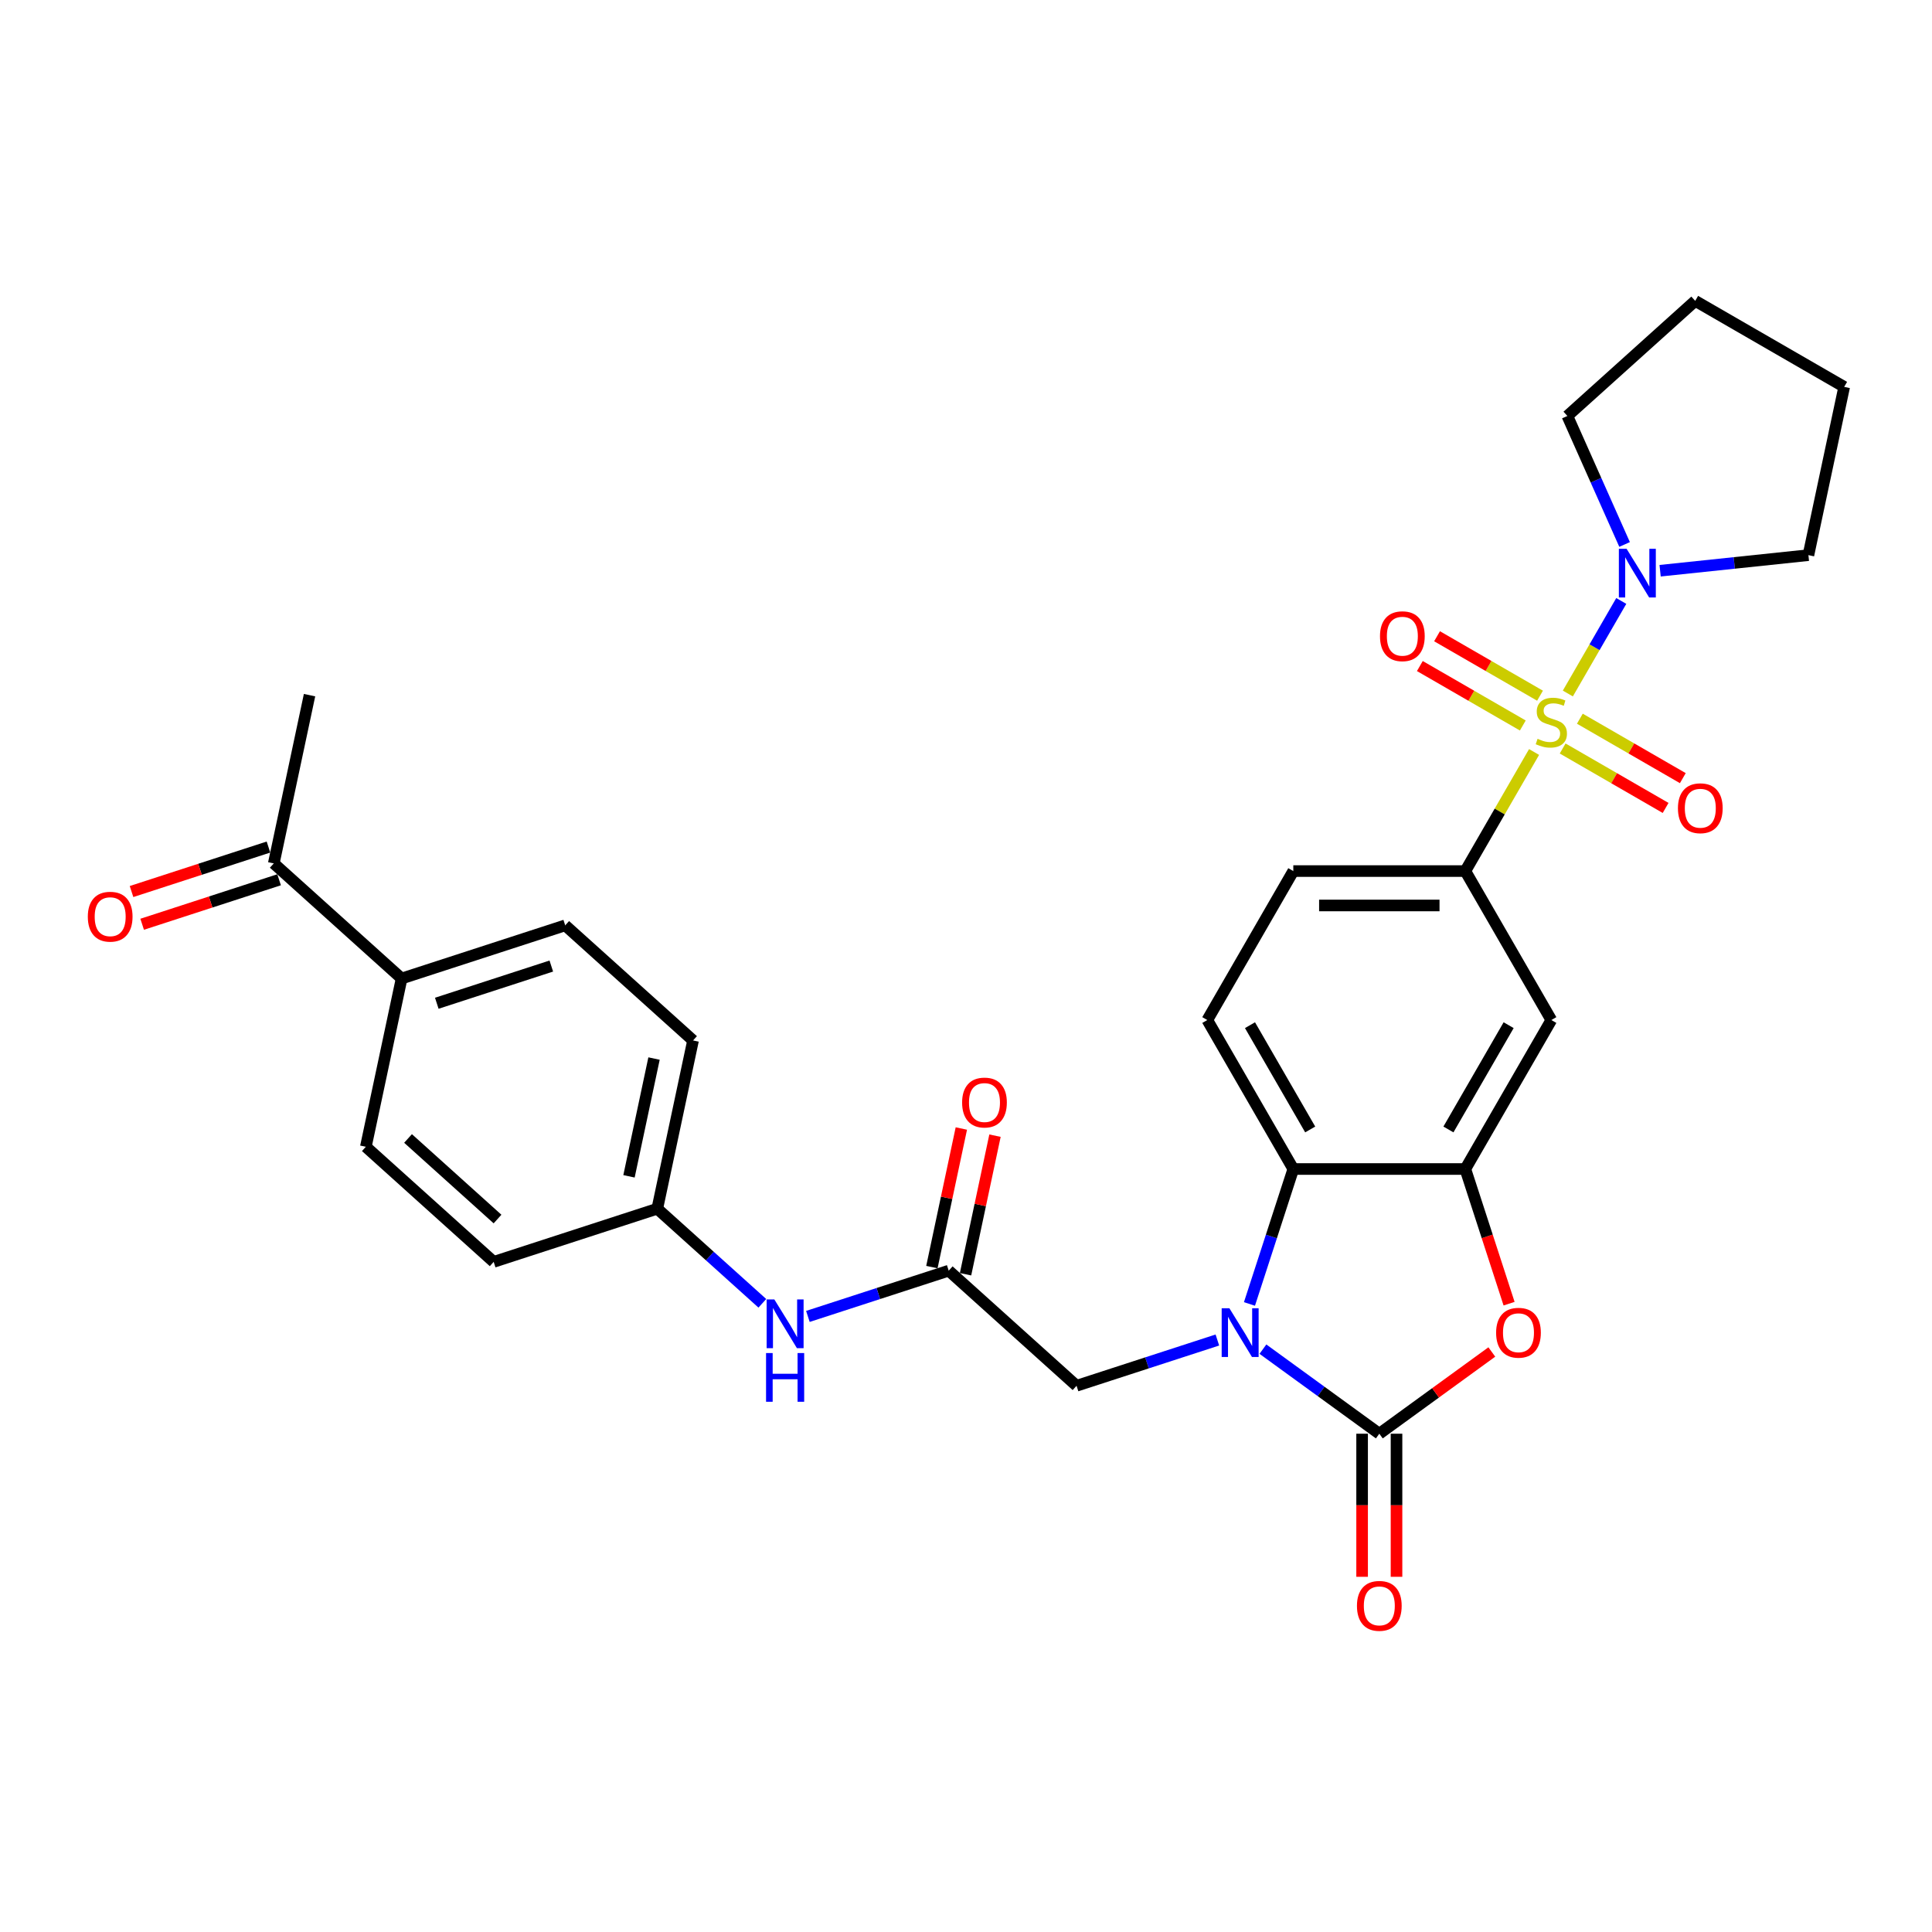 <?xml version='1.0' encoding='iso-8859-1'?>
<svg version='1.1' baseProfile='full'
              xmlns='http://www.w3.org/2000/svg'
                      xmlns:rdkit='http://www.rdkit.org/xml'
                      xmlns:xlink='http://www.w3.org/1999/xlink'
                  xml:space='preserve'
width='1000px' height='1000px' viewBox='0 0 1000 1000'>
<!-- END OF HEADER -->
<rect style='opacity:1.0;fill:#FFFFFF;stroke:none' width='1000' height='1000' x='0' y='0'> </rect>
<path class='bond-5' d='M 794.033,389.229 L 776.241,420.046' style='fill:none;fill-rule:evenodd;stroke:#CCCC00;stroke-width:6px;stroke-linecap:butt;stroke-linejoin:miter;stroke-opacity:1' />
<path class='bond-5' d='M 776.241,420.046 L 758.449,450.862' style='fill:none;fill-rule:evenodd;stroke:#000000;stroke-width:6px;stroke-linecap:butt;stroke-linejoin:miter;stroke-opacity:1' />
<path class='bond-6' d='M 811.511,358.957 L 825.339,335.005' style='fill:none;fill-rule:evenodd;stroke:#CCCC00;stroke-width:6px;stroke-linecap:butt;stroke-linejoin:miter;stroke-opacity:1' />
<path class='bond-6' d='M 825.339,335.005 L 839.168,311.053' style='fill:none;fill-rule:evenodd;stroke:#0000FF;stroke-width:6px;stroke-linecap:butt;stroke-linejoin:miter;stroke-opacity:1' />
<path class='bond-10' d='M 808.826,387.418 L 835.473,402.803' style='fill:none;fill-rule:evenodd;stroke:#CCCC00;stroke-width:6px;stroke-linecap:butt;stroke-linejoin:miter;stroke-opacity:1' />
<path class='bond-10' d='M 835.473,402.803 L 862.12,418.188' style='fill:none;fill-rule:evenodd;stroke:#FF0000;stroke-width:6px;stroke-linecap:butt;stroke-linejoin:miter;stroke-opacity:1' />
<path class='bond-10' d='M 817.729,371.997 L 844.376,387.381' style='fill:none;fill-rule:evenodd;stroke:#CCCC00;stroke-width:6px;stroke-linecap:butt;stroke-linejoin:miter;stroke-opacity:1' />
<path class='bond-10' d='M 844.376,387.381 L 871.024,402.766' style='fill:none;fill-rule:evenodd;stroke:#FF0000;stroke-width:6px;stroke-linecap:butt;stroke-linejoin:miter;stroke-opacity:1' />
<path class='bond-11' d='M 797.109,360.091 L 770.461,344.707' style='fill:none;fill-rule:evenodd;stroke:#CCCC00;stroke-width:6px;stroke-linecap:butt;stroke-linejoin:miter;stroke-opacity:1' />
<path class='bond-11' d='M 770.461,344.707 L 743.814,329.322' style='fill:none;fill-rule:evenodd;stroke:#FF0000;stroke-width:6px;stroke-linecap:butt;stroke-linejoin:miter;stroke-opacity:1' />
<path class='bond-11' d='M 788.205,375.513 L 761.558,360.128' style='fill:none;fill-rule:evenodd;stroke:#CCCC00;stroke-width:6px;stroke-linecap:butt;stroke-linejoin:miter;stroke-opacity:1' />
<path class='bond-11' d='M 761.558,360.128 L 734.911,344.743' style='fill:none;fill-rule:evenodd;stroke:#FF0000;stroke-width:6px;stroke-linecap:butt;stroke-linejoin:miter;stroke-opacity:1' />
<path class='bond-0' d='M 646.719,674.923 L 658.066,640' style='fill:none;fill-rule:evenodd;stroke:#0000FF;stroke-width:6px;stroke-linecap:butt;stroke-linejoin:miter;stroke-opacity:1' />
<path class='bond-0' d='M 658.066,640 L 669.413,605.078' style='fill:none;fill-rule:evenodd;stroke:#000000;stroke-width:6px;stroke-linecap:butt;stroke-linejoin:miter;stroke-opacity:1' />
<path class='bond-9' d='M 630.111,693.587 L 593.666,705.428' style='fill:none;fill-rule:evenodd;stroke:#0000FF;stroke-width:6px;stroke-linecap:butt;stroke-linejoin:miter;stroke-opacity:1' />
<path class='bond-9' d='M 593.666,705.428 L 557.22,717.27' style='fill:none;fill-rule:evenodd;stroke:#000000;stroke-width:6px;stroke-linecap:butt;stroke-linejoin:miter;stroke-opacity:1' />
<path class='bond-32' d='M 653.687,698.321 L 683.809,720.206' style='fill:none;fill-rule:evenodd;stroke:#0000FF;stroke-width:6px;stroke-linecap:butt;stroke-linejoin:miter;stroke-opacity:1' />
<path class='bond-32' d='M 683.809,720.206 L 713.931,742.09' style='fill:none;fill-rule:evenodd;stroke:#000000;stroke-width:6px;stroke-linecap:butt;stroke-linejoin:miter;stroke-opacity:1' />
<path class='bond-1' d='M 713.931,742.09 L 743.046,720.937' style='fill:none;fill-rule:evenodd;stroke:#000000;stroke-width:6px;stroke-linecap:butt;stroke-linejoin:miter;stroke-opacity:1' />
<path class='bond-1' d='M 743.046,720.937 L 772.162,699.783' style='fill:none;fill-rule:evenodd;stroke:#FF0000;stroke-width:6px;stroke-linecap:butt;stroke-linejoin:miter;stroke-opacity:1' />
<path class='bond-13' d='M 705.027,742.09 L 705.027,779.121' style='fill:none;fill-rule:evenodd;stroke:#000000;stroke-width:6px;stroke-linecap:butt;stroke-linejoin:miter;stroke-opacity:1' />
<path class='bond-13' d='M 705.027,779.121 L 705.027,816.151' style='fill:none;fill-rule:evenodd;stroke:#FF0000;stroke-width:6px;stroke-linecap:butt;stroke-linejoin:miter;stroke-opacity:1' />
<path class='bond-13' d='M 722.834,742.09 L 722.834,779.121' style='fill:none;fill-rule:evenodd;stroke:#000000;stroke-width:6px;stroke-linecap:butt;stroke-linejoin:miter;stroke-opacity:1' />
<path class='bond-13' d='M 722.834,779.121 L 722.834,816.151' style='fill:none;fill-rule:evenodd;stroke:#FF0000;stroke-width:6px;stroke-linecap:butt;stroke-linejoin:miter;stroke-opacity:1' />
<path class='bond-2' d='M 781.097,674.78 L 769.773,639.929' style='fill:none;fill-rule:evenodd;stroke:#FF0000;stroke-width:6px;stroke-linecap:butt;stroke-linejoin:miter;stroke-opacity:1' />
<path class='bond-2' d='M 769.773,639.929 L 758.449,605.078' style='fill:none;fill-rule:evenodd;stroke:#000000;stroke-width:6px;stroke-linecap:butt;stroke-linejoin:miter;stroke-opacity:1' />
<path class='bond-3' d='M 758.449,605.078 L 802.967,527.97' style='fill:none;fill-rule:evenodd;stroke:#000000;stroke-width:6px;stroke-linecap:butt;stroke-linejoin:miter;stroke-opacity:1' />
<path class='bond-3' d='M 749.705,584.608 L 780.868,530.633' style='fill:none;fill-rule:evenodd;stroke:#000000;stroke-width:6px;stroke-linecap:butt;stroke-linejoin:miter;stroke-opacity:1' />
<path class='bond-31' d='M 758.449,605.078 L 669.413,605.078' style='fill:none;fill-rule:evenodd;stroke:#000000;stroke-width:6px;stroke-linecap:butt;stroke-linejoin:miter;stroke-opacity:1' />
<path class='bond-4' d='M 669.413,605.078 L 624.895,527.97' style='fill:none;fill-rule:evenodd;stroke:#000000;stroke-width:6px;stroke-linecap:butt;stroke-linejoin:miter;stroke-opacity:1' />
<path class='bond-4' d='M 678.157,584.608 L 646.994,530.633' style='fill:none;fill-rule:evenodd;stroke:#000000;stroke-width:6px;stroke-linecap:butt;stroke-linejoin:miter;stroke-opacity:1' />
<path class='bond-7' d='M 758.449,450.862 L 802.967,527.97' style='fill:none;fill-rule:evenodd;stroke:#000000;stroke-width:6px;stroke-linecap:butt;stroke-linejoin:miter;stroke-opacity:1' />
<path class='bond-15' d='M 758.449,450.862 L 669.413,450.862' style='fill:none;fill-rule:evenodd;stroke:#000000;stroke-width:6px;stroke-linecap:butt;stroke-linejoin:miter;stroke-opacity:1' />
<path class='bond-15' d='M 745.094,468.67 L 682.768,468.67' style='fill:none;fill-rule:evenodd;stroke:#000000;stroke-width:6px;stroke-linecap:butt;stroke-linejoin:miter;stroke-opacity:1' />
<path class='bond-25' d='M 840.881,281.814 L 826.076,248.561' style='fill:none;fill-rule:evenodd;stroke:#0000FF;stroke-width:6px;stroke-linecap:butt;stroke-linejoin:miter;stroke-opacity:1' />
<path class='bond-25' d='M 826.076,248.561 L 811.271,215.308' style='fill:none;fill-rule:evenodd;stroke:#000000;stroke-width:6px;stroke-linecap:butt;stroke-linejoin:miter;stroke-opacity:1' />
<path class='bond-26' d='M 859.274,295.408 L 897.654,291.374' style='fill:none;fill-rule:evenodd;stroke:#0000FF;stroke-width:6px;stroke-linecap:butt;stroke-linejoin:miter;stroke-opacity:1' />
<path class='bond-26' d='M 897.654,291.374 L 936.034,287.34' style='fill:none;fill-rule:evenodd;stroke:#000000;stroke-width:6px;stroke-linecap:butt;stroke-linejoin:miter;stroke-opacity:1' />
<path class='bond-8' d='M 491.054,657.693 L 557.22,717.27' style='fill:none;fill-rule:evenodd;stroke:#000000;stroke-width:6px;stroke-linecap:butt;stroke-linejoin:miter;stroke-opacity:1' />
<path class='bond-14' d='M 491.054,657.693 L 454.609,669.535' style='fill:none;fill-rule:evenodd;stroke:#000000;stroke-width:6px;stroke-linecap:butt;stroke-linejoin:miter;stroke-opacity:1' />
<path class='bond-14' d='M 454.609,669.535 L 418.164,681.377' style='fill:none;fill-rule:evenodd;stroke:#0000FF;stroke-width:6px;stroke-linecap:butt;stroke-linejoin:miter;stroke-opacity:1' />
<path class='bond-18' d='M 499.763,659.544 L 507.385,623.683' style='fill:none;fill-rule:evenodd;stroke:#000000;stroke-width:6px;stroke-linecap:butt;stroke-linejoin:miter;stroke-opacity:1' />
<path class='bond-18' d='M 507.385,623.683 L 515.008,587.821' style='fill:none;fill-rule:evenodd;stroke:#FF0000;stroke-width:6px;stroke-linecap:butt;stroke-linejoin:miter;stroke-opacity:1' />
<path class='bond-18' d='M 482.345,655.842 L 489.967,619.98' style='fill:none;fill-rule:evenodd;stroke:#000000;stroke-width:6px;stroke-linecap:butt;stroke-linejoin:miter;stroke-opacity:1' />
<path class='bond-18' d='M 489.967,619.98 L 497.59,584.119' style='fill:none;fill-rule:evenodd;stroke:#FF0000;stroke-width:6px;stroke-linecap:butt;stroke-linejoin:miter;stroke-opacity:1' />
<path class='bond-12' d='M 624.895,527.97 L 669.413,450.862' style='fill:none;fill-rule:evenodd;stroke:#000000;stroke-width:6px;stroke-linecap:butt;stroke-linejoin:miter;stroke-opacity:1' />
<path class='bond-22' d='M 394.587,674.592 L 367.398,650.111' style='fill:none;fill-rule:evenodd;stroke:#0000FF;stroke-width:6px;stroke-linecap:butt;stroke-linejoin:miter;stroke-opacity:1' />
<path class='bond-22' d='M 367.398,650.111 L 340.208,625.63' style='fill:none;fill-rule:evenodd;stroke:#000000;stroke-width:6px;stroke-linecap:butt;stroke-linejoin:miter;stroke-opacity:1' />
<path class='bond-16' d='M 141.708,446.899 L 207.875,506.476' style='fill:none;fill-rule:evenodd;stroke:#000000;stroke-width:6px;stroke-linecap:butt;stroke-linejoin:miter;stroke-opacity:1' />
<path class='bond-19' d='M 138.956,438.431 L 103.517,449.946' style='fill:none;fill-rule:evenodd;stroke:#000000;stroke-width:6px;stroke-linecap:butt;stroke-linejoin:miter;stroke-opacity:1' />
<path class='bond-19' d='M 103.517,449.946 L 68.079,461.461' style='fill:none;fill-rule:evenodd;stroke:#FF0000;stroke-width:6px;stroke-linecap:butt;stroke-linejoin:miter;stroke-opacity:1' />
<path class='bond-19' d='M 144.459,455.367 L 109.02,466.882' style='fill:none;fill-rule:evenodd;stroke:#000000;stroke-width:6px;stroke-linecap:butt;stroke-linejoin:miter;stroke-opacity:1' />
<path class='bond-19' d='M 109.02,466.882 L 73.581,478.397' style='fill:none;fill-rule:evenodd;stroke:#FF0000;stroke-width:6px;stroke-linecap:butt;stroke-linejoin:miter;stroke-opacity:1' />
<path class='bond-27' d='M 141.708,446.899 L 160.219,359.809' style='fill:none;fill-rule:evenodd;stroke:#000000;stroke-width:6px;stroke-linecap:butt;stroke-linejoin:miter;stroke-opacity:1' />
<path class='bond-17' d='M 207.875,506.476 L 292.553,478.962' style='fill:none;fill-rule:evenodd;stroke:#000000;stroke-width:6px;stroke-linecap:butt;stroke-linejoin:miter;stroke-opacity:1' />
<path class='bond-17' d='M 226.079,519.285 L 285.354,500.025' style='fill:none;fill-rule:evenodd;stroke:#000000;stroke-width:6px;stroke-linecap:butt;stroke-linejoin:miter;stroke-opacity:1' />
<path class='bond-33' d='M 207.875,506.476 L 189.363,593.567' style='fill:none;fill-rule:evenodd;stroke:#000000;stroke-width:6px;stroke-linecap:butt;stroke-linejoin:miter;stroke-opacity:1' />
<path class='bond-20' d='M 292.553,478.962 L 358.72,538.539' style='fill:none;fill-rule:evenodd;stroke:#000000;stroke-width:6px;stroke-linecap:butt;stroke-linejoin:miter;stroke-opacity:1' />
<path class='bond-21' d='M 189.363,593.567 L 255.53,653.144' style='fill:none;fill-rule:evenodd;stroke:#000000;stroke-width:6px;stroke-linecap:butt;stroke-linejoin:miter;stroke-opacity:1' />
<path class='bond-21' d='M 211.203,589.27 L 257.52,630.974' style='fill:none;fill-rule:evenodd;stroke:#000000;stroke-width:6px;stroke-linecap:butt;stroke-linejoin:miter;stroke-opacity:1' />
<path class='bond-23' d='M 340.208,625.63 L 255.53,653.144' style='fill:none;fill-rule:evenodd;stroke:#000000;stroke-width:6px;stroke-linecap:butt;stroke-linejoin:miter;stroke-opacity:1' />
<path class='bond-24' d='M 340.208,625.63 L 358.72,538.539' style='fill:none;fill-rule:evenodd;stroke:#000000;stroke-width:6px;stroke-linecap:butt;stroke-linejoin:miter;stroke-opacity:1' />
<path class='bond-24' d='M 325.567,608.864 L 338.525,547.901' style='fill:none;fill-rule:evenodd;stroke:#000000;stroke-width:6px;stroke-linecap:butt;stroke-linejoin:miter;stroke-opacity:1' />
<path class='bond-29' d='M 811.271,215.308 L 877.438,155.732' style='fill:none;fill-rule:evenodd;stroke:#000000;stroke-width:6px;stroke-linecap:butt;stroke-linejoin:miter;stroke-opacity:1' />
<path class='bond-28' d='M 936.034,287.34 L 954.545,200.25' style='fill:none;fill-rule:evenodd;stroke:#000000;stroke-width:6px;stroke-linecap:butt;stroke-linejoin:miter;stroke-opacity:1' />
<path class='bond-30' d='M 954.545,200.25 L 877.438,155.732' style='fill:none;fill-rule:evenodd;stroke:#000000;stroke-width:6px;stroke-linecap:butt;stroke-linejoin:miter;stroke-opacity:1' />
<path  class='atom-0' d='M 795.844 382.409
Q 796.129 382.516, 797.304 383.015
Q 798.48 383.513, 799.762 383.834
Q 801.08 384.119, 802.362 384.119
Q 804.748 384.119, 806.137 382.979
Q 807.526 381.804, 807.526 379.774
Q 807.526 378.385, 806.813 377.53
Q 806.137 376.675, 805.068 376.212
Q 804 375.749, 802.219 375.215
Q 799.976 374.538, 798.622 373.897
Q 797.304 373.256, 796.343 371.903
Q 795.417 370.549, 795.417 368.27
Q 795.417 365.1, 797.554 363.142
Q 799.726 361.183, 804 361.183
Q 806.92 361.183, 810.232 362.572
L 809.413 365.314
Q 806.386 364.068, 804.107 364.068
Q 801.649 364.068, 800.296 365.1
Q 798.943 366.098, 798.978 367.843
Q 798.978 369.196, 799.655 370.015
Q 800.367 370.834, 801.364 371.297
Q 802.397 371.76, 804.107 372.295
Q 806.386 373.007, 807.739 373.719
Q 809.093 374.431, 810.054 375.892
Q 811.052 377.316, 811.052 379.774
Q 811.052 383.264, 808.701 385.151
Q 806.386 387.003, 802.504 387.003
Q 800.26 387.003, 798.551 386.505
Q 796.877 386.042, 794.883 385.223
L 795.844 382.409
' fill='#CCCC00'/>
<path  class='atom-1' d='M 636.325 677.149
L 644.588 690.504
Q 645.407 691.822, 646.725 694.208
Q 648.043 696.594, 648.114 696.737
L 648.114 677.149
L 651.462 677.149
L 651.462 702.364
L 648.007 702.364
L 639.139 687.762
Q 638.106 686.052, 637.002 684.094
Q 635.934 682.135, 635.613 681.529
L 635.613 702.364
L 632.337 702.364
L 632.337 677.149
L 636.325 677.149
' fill='#0000FF'/>
<path  class='atom-3' d='M 774.388 689.827
Q 774.388 683.773, 777.38 680.39
Q 780.371 677.006, 785.963 677.006
Q 791.554 677.006, 794.546 680.39
Q 797.537 683.773, 797.537 689.827
Q 797.537 695.953, 794.51 699.443
Q 791.483 702.898, 785.963 702.898
Q 780.407 702.898, 777.38 699.443
Q 774.388 695.989, 774.388 689.827
M 785.963 700.049
Q 789.809 700.049, 791.875 697.485
Q 793.976 694.885, 793.976 689.827
Q 793.976 684.877, 791.875 682.384
Q 789.809 679.855, 785.963 679.855
Q 782.116 679.855, 780.015 682.348
Q 777.949 684.841, 777.949 689.827
Q 777.949 694.92, 780.015 697.485
Q 782.116 700.049, 785.963 700.049
' fill='#FF0000'/>
<path  class='atom-7' d='M 841.912 284.04
L 850.174 297.395
Q 850.993 298.713, 852.311 301.099
Q 853.629 303.485, 853.7 303.628
L 853.7 284.04
L 857.048 284.04
L 857.048 309.255
L 853.593 309.255
L 844.725 294.653
Q 843.692 292.943, 842.588 290.984
Q 841.52 289.026, 841.199 288.42
L 841.199 309.255
L 837.923 309.255
L 837.923 284.04
L 841.912 284.04
' fill='#0000FF'/>
<path  class='atom-11' d='M 868.5 418.344
Q 868.5 412.29, 871.492 408.906
Q 874.483 405.523, 880.075 405.523
Q 885.666 405.523, 888.658 408.906
Q 891.65 412.29, 891.65 418.344
Q 891.65 424.47, 888.622 427.96
Q 885.595 431.415, 880.075 431.415
Q 874.519 431.415, 871.492 427.96
Q 868.5 424.505, 868.5 418.344
M 880.075 428.565
Q 883.921 428.565, 885.987 426.001
Q 888.088 423.401, 888.088 418.344
Q 888.088 413.394, 885.987 410.901
Q 883.921 408.372, 880.075 408.372
Q 876.228 408.372, 874.127 410.865
Q 872.062 413.358, 872.062 418.344
Q 872.062 423.437, 874.127 426.001
Q 876.228 428.565, 880.075 428.565
' fill='#FF0000'/>
<path  class='atom-12' d='M 714.285 329.308
Q 714.285 323.253, 717.276 319.87
Q 720.268 316.487, 725.859 316.487
Q 731.451 316.487, 734.443 319.87
Q 737.434 323.253, 737.434 329.308
Q 737.434 335.434, 734.407 338.924
Q 731.38 342.378, 725.859 342.378
Q 720.304 342.378, 717.276 338.924
Q 714.285 335.469, 714.285 329.308
M 725.859 339.529
Q 729.706 339.529, 731.771 336.965
Q 733.873 334.365, 733.873 329.308
Q 733.873 324.357, 731.771 321.864
Q 729.706 319.336, 725.859 319.336
Q 722.013 319.336, 719.912 321.829
Q 717.846 324.322, 717.846 329.308
Q 717.846 334.401, 719.912 336.965
Q 722.013 339.529, 725.859 339.529
' fill='#FF0000'/>
<path  class='atom-14' d='M 702.356 831.198
Q 702.356 825.143, 705.348 821.76
Q 708.339 818.377, 713.931 818.377
Q 719.522 818.377, 722.514 821.76
Q 725.506 825.143, 725.506 831.198
Q 725.506 837.324, 722.478 840.814
Q 719.451 844.268, 713.931 844.268
Q 708.375 844.268, 705.348 840.814
Q 702.356 837.359, 702.356 831.198
M 713.931 841.419
Q 717.777 841.419, 719.843 838.855
Q 721.944 836.255, 721.944 831.198
Q 721.944 826.248, 719.843 823.755
Q 717.777 821.226, 713.931 821.226
Q 710.084 821.226, 707.983 823.719
Q 705.918 826.212, 705.918 831.198
Q 705.918 836.291, 707.983 838.855
Q 710.084 841.419, 713.931 841.419
' fill='#FF0000'/>
<path  class='atom-15' d='M 400.801 672.599
L 409.064 685.955
Q 409.883 687.272, 411.201 689.659
Q 412.519 692.045, 412.59 692.187
L 412.59 672.599
L 415.938 672.599
L 415.938 697.814
L 412.483 697.814
L 403.615 683.212
Q 402.582 681.503, 401.478 679.544
Q 400.41 677.585, 400.089 676.98
L 400.089 697.814
L 396.813 697.814
L 396.813 672.599
L 400.801 672.599
' fill='#0000FF'/>
<path  class='atom-15' d='M 396.51 700.336
L 399.929 700.336
L 399.929 711.056
L 412.821 711.056
L 412.821 700.336
L 416.24 700.336
L 416.24 725.551
L 412.821 725.551
L 412.821 713.905
L 399.929 713.905
L 399.929 725.551
L 396.51 725.551
L 396.51 700.336
' fill='#0000FF'/>
<path  class='atom-19' d='M 497.991 570.674
Q 497.991 564.619, 500.982 561.236
Q 503.974 557.852, 509.565 557.852
Q 515.157 557.852, 518.148 561.236
Q 521.14 564.619, 521.14 570.674
Q 521.14 576.799, 518.113 580.29
Q 515.086 583.744, 509.565 583.744
Q 504.009 583.744, 500.982 580.29
Q 497.991 576.835, 497.991 570.674
M 509.565 580.895
Q 513.412 580.895, 515.477 578.331
Q 517.579 575.731, 517.579 570.674
Q 517.579 565.723, 515.477 563.23
Q 513.412 560.702, 509.565 560.702
Q 505.719 560.702, 503.618 563.195
Q 501.552 565.688, 501.552 570.674
Q 501.552 575.767, 503.618 578.331
Q 505.719 580.895, 509.565 580.895
' fill='#FF0000'/>
<path  class='atom-20' d='M 45.455 474.484
Q 45.455 468.43, 48.446 465.046
Q 51.438 461.663, 57.029 461.663
Q 62.621 461.663, 65.612 465.046
Q 68.604 468.43, 68.604 474.484
Q 68.604 480.61, 65.577 484.1
Q 62.55 487.555, 57.029 487.555
Q 51.473 487.555, 48.446 484.1
Q 45.455 480.646, 45.455 474.484
M 57.029 484.706
Q 60.876 484.706, 62.941 482.141
Q 65.043 479.541, 65.043 474.484
Q 65.043 469.534, 62.941 467.041
Q 60.876 464.512, 57.029 464.512
Q 53.183 464.512, 51.082 467.005
Q 49.016 469.498, 49.016 474.484
Q 49.016 479.577, 51.082 482.141
Q 53.183 484.706, 57.029 484.706
' fill='#FF0000'/>
</svg>
